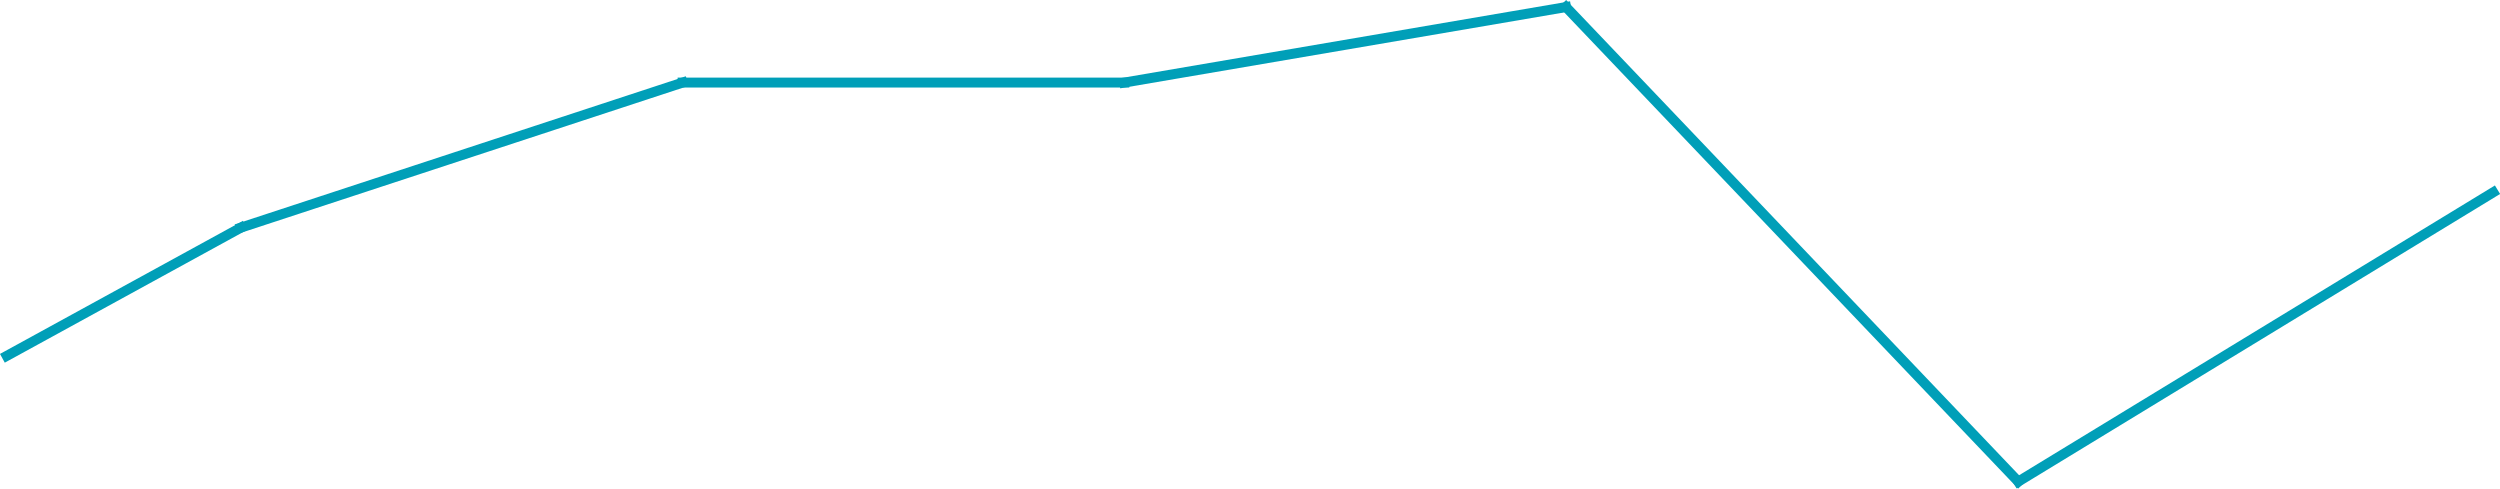 <svg id="Layer_1" data-name="Layer 1" xmlns="http://www.w3.org/2000/svg" viewBox="0 0 162.9 31.84"><defs><style>.cls-1{fill:none;stroke:#009fb8;stroke-linecap:square;stroke-linejoin:round;stroke-width:0.65px;}</style></defs><line id="Line" class="cls-1" x1="131.51" y1="31.38" x2="162.46" y2="12.53"/><line id="Line-2" data-name="Line" class="cls-1" x1="102.04" y1="0.46" x2="131.51" y2="31.38"/><line id="Line-3" data-name="Line" class="cls-1" x1="73.26" y1="5.38" x2="102.04" y2="0.46"/><line id="Line-4" data-name="Line" class="cls-1" x1="44.48" y1="5.38" x2="73.26" y2="5.38"/><line id="Line-5" data-name="Line" class="cls-1" x1="15.7" y1="14.83" x2="44.48" y2="5.38"/><line id="Line-6" data-name="Line" class="cls-1" x1="0.44" y1="23.19" x2="15.7" y2="14.83"/></svg>